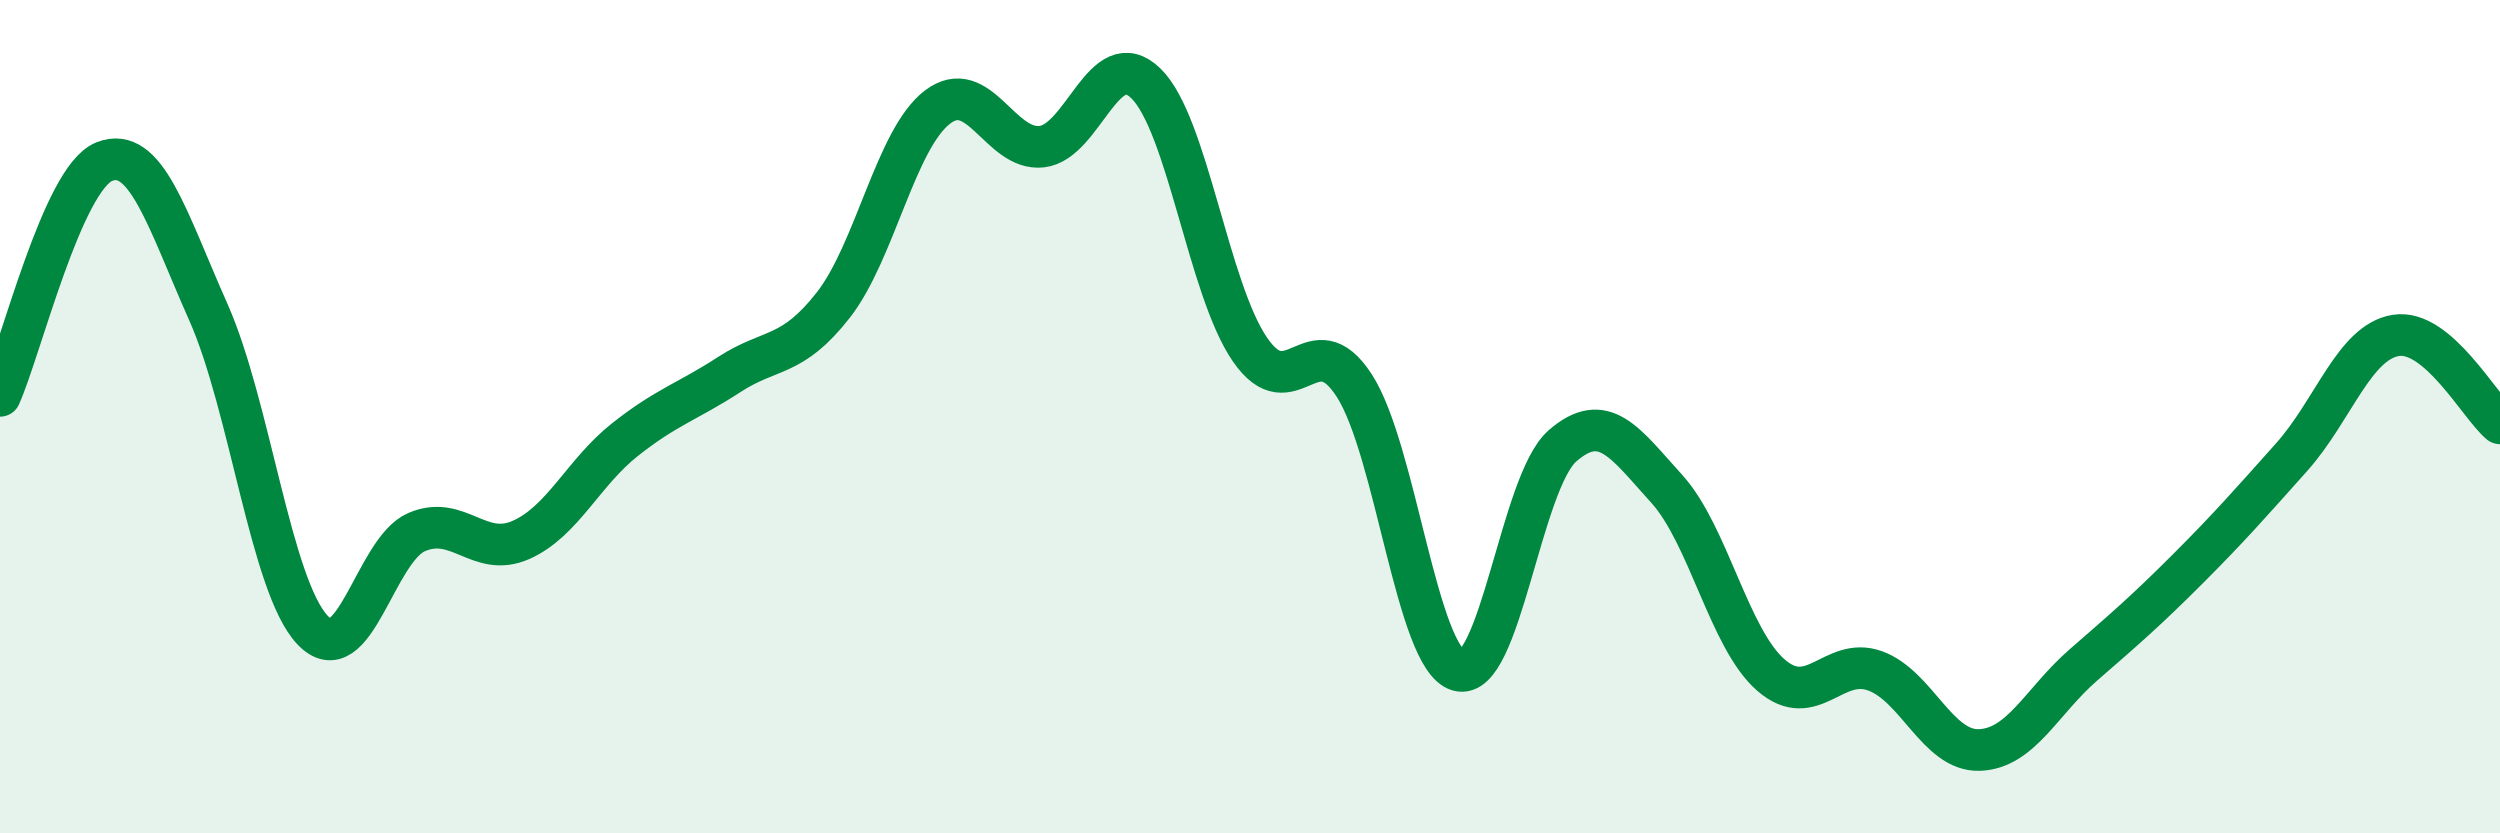 
    <svg width="60" height="20" viewBox="0 0 60 20" xmlns="http://www.w3.org/2000/svg">
      <path
        d="M 0,9.5 C 0.5,8.38 1.5,4.28 2.5,3.88 C 3.5,3.48 4,5.24 5,7.49 C 6,9.74 6.5,14.06 7.5,15.12 C 8.5,16.18 9,13.2 10,12.77 C 11,12.34 11.5,13.4 12.5,12.96 C 13.5,12.52 14,11.34 15,10.55 C 16,9.76 16.5,9.64 17.5,8.99 C 18.5,8.34 19,8.6 20,7.32 C 21,6.04 21.5,3.33 22.5,2.57 C 23.5,1.81 24,3.63 25,3.52 C 26,3.41 26.5,1.03 27.5,2 C 28.5,2.97 29,6.94 30,8.39 C 31,9.84 31.5,7.71 32.5,9.25 C 33.5,10.79 34,15.8 35,16.09 C 36,16.38 36.5,11.57 37.5,10.7 C 38.5,9.83 39,10.63 40,11.73 C 41,12.83 41.5,15.33 42.5,16.2 C 43.5,17.07 44,15.74 45,16.1 C 46,16.46 46.5,18.03 47.5,18 C 48.5,17.97 49,16.83 50,15.96 C 51,15.09 51.5,14.66 52.5,13.66 C 53.5,12.66 54,12.09 55,10.97 C 56,9.85 56.5,8.21 57.5,8.05 C 58.5,7.89 59.5,9.74 60,10.16L60 20L0 20Z"
        fill="#008740"
        opacity="0.1"
        stroke-linecap="round"
        stroke-linejoin="round"
      />
      <path
        d="M 0,9.5 C 0.5,8.38 1.5,4.28 2.5,3.88 C 3.5,3.48 4,5.24 5,7.49 C 6,9.74 6.5,14.06 7.5,15.12 C 8.5,16.18 9,13.2 10,12.77 C 11,12.34 11.5,13.4 12.5,12.96 C 13.5,12.52 14,11.34 15,10.55 C 16,9.76 16.5,9.64 17.5,8.99 C 18.5,8.34 19,8.6 20,7.32 C 21,6.04 21.5,3.33 22.5,2.57 C 23.5,1.81 24,3.63 25,3.52 C 26,3.41 26.5,1.03 27.5,2 C 28.5,2.97 29,6.94 30,8.39 C 31,9.84 31.5,7.71 32.5,9.25 C 33.5,10.79 34,15.8 35,16.09 C 36,16.38 36.5,11.57 37.5,10.7 C 38.5,9.83 39,10.63 40,11.73 C 41,12.83 41.5,15.33 42.5,16.2 C 43.5,17.07 44,15.74 45,16.1 C 46,16.46 46.5,18.03 47.5,18 C 48.5,17.97 49,16.83 50,15.96 C 51,15.09 51.5,14.66 52.5,13.66 C 53.5,12.66 54,12.09 55,10.97 C 56,9.85 56.5,8.21 57.5,8.05 C 58.5,7.89 59.5,9.74 60,10.16"
        stroke="#008740"
        stroke-width="1"
        fill="none"
        stroke-linecap="round"
        stroke-linejoin="round"
      />
    </svg>
  